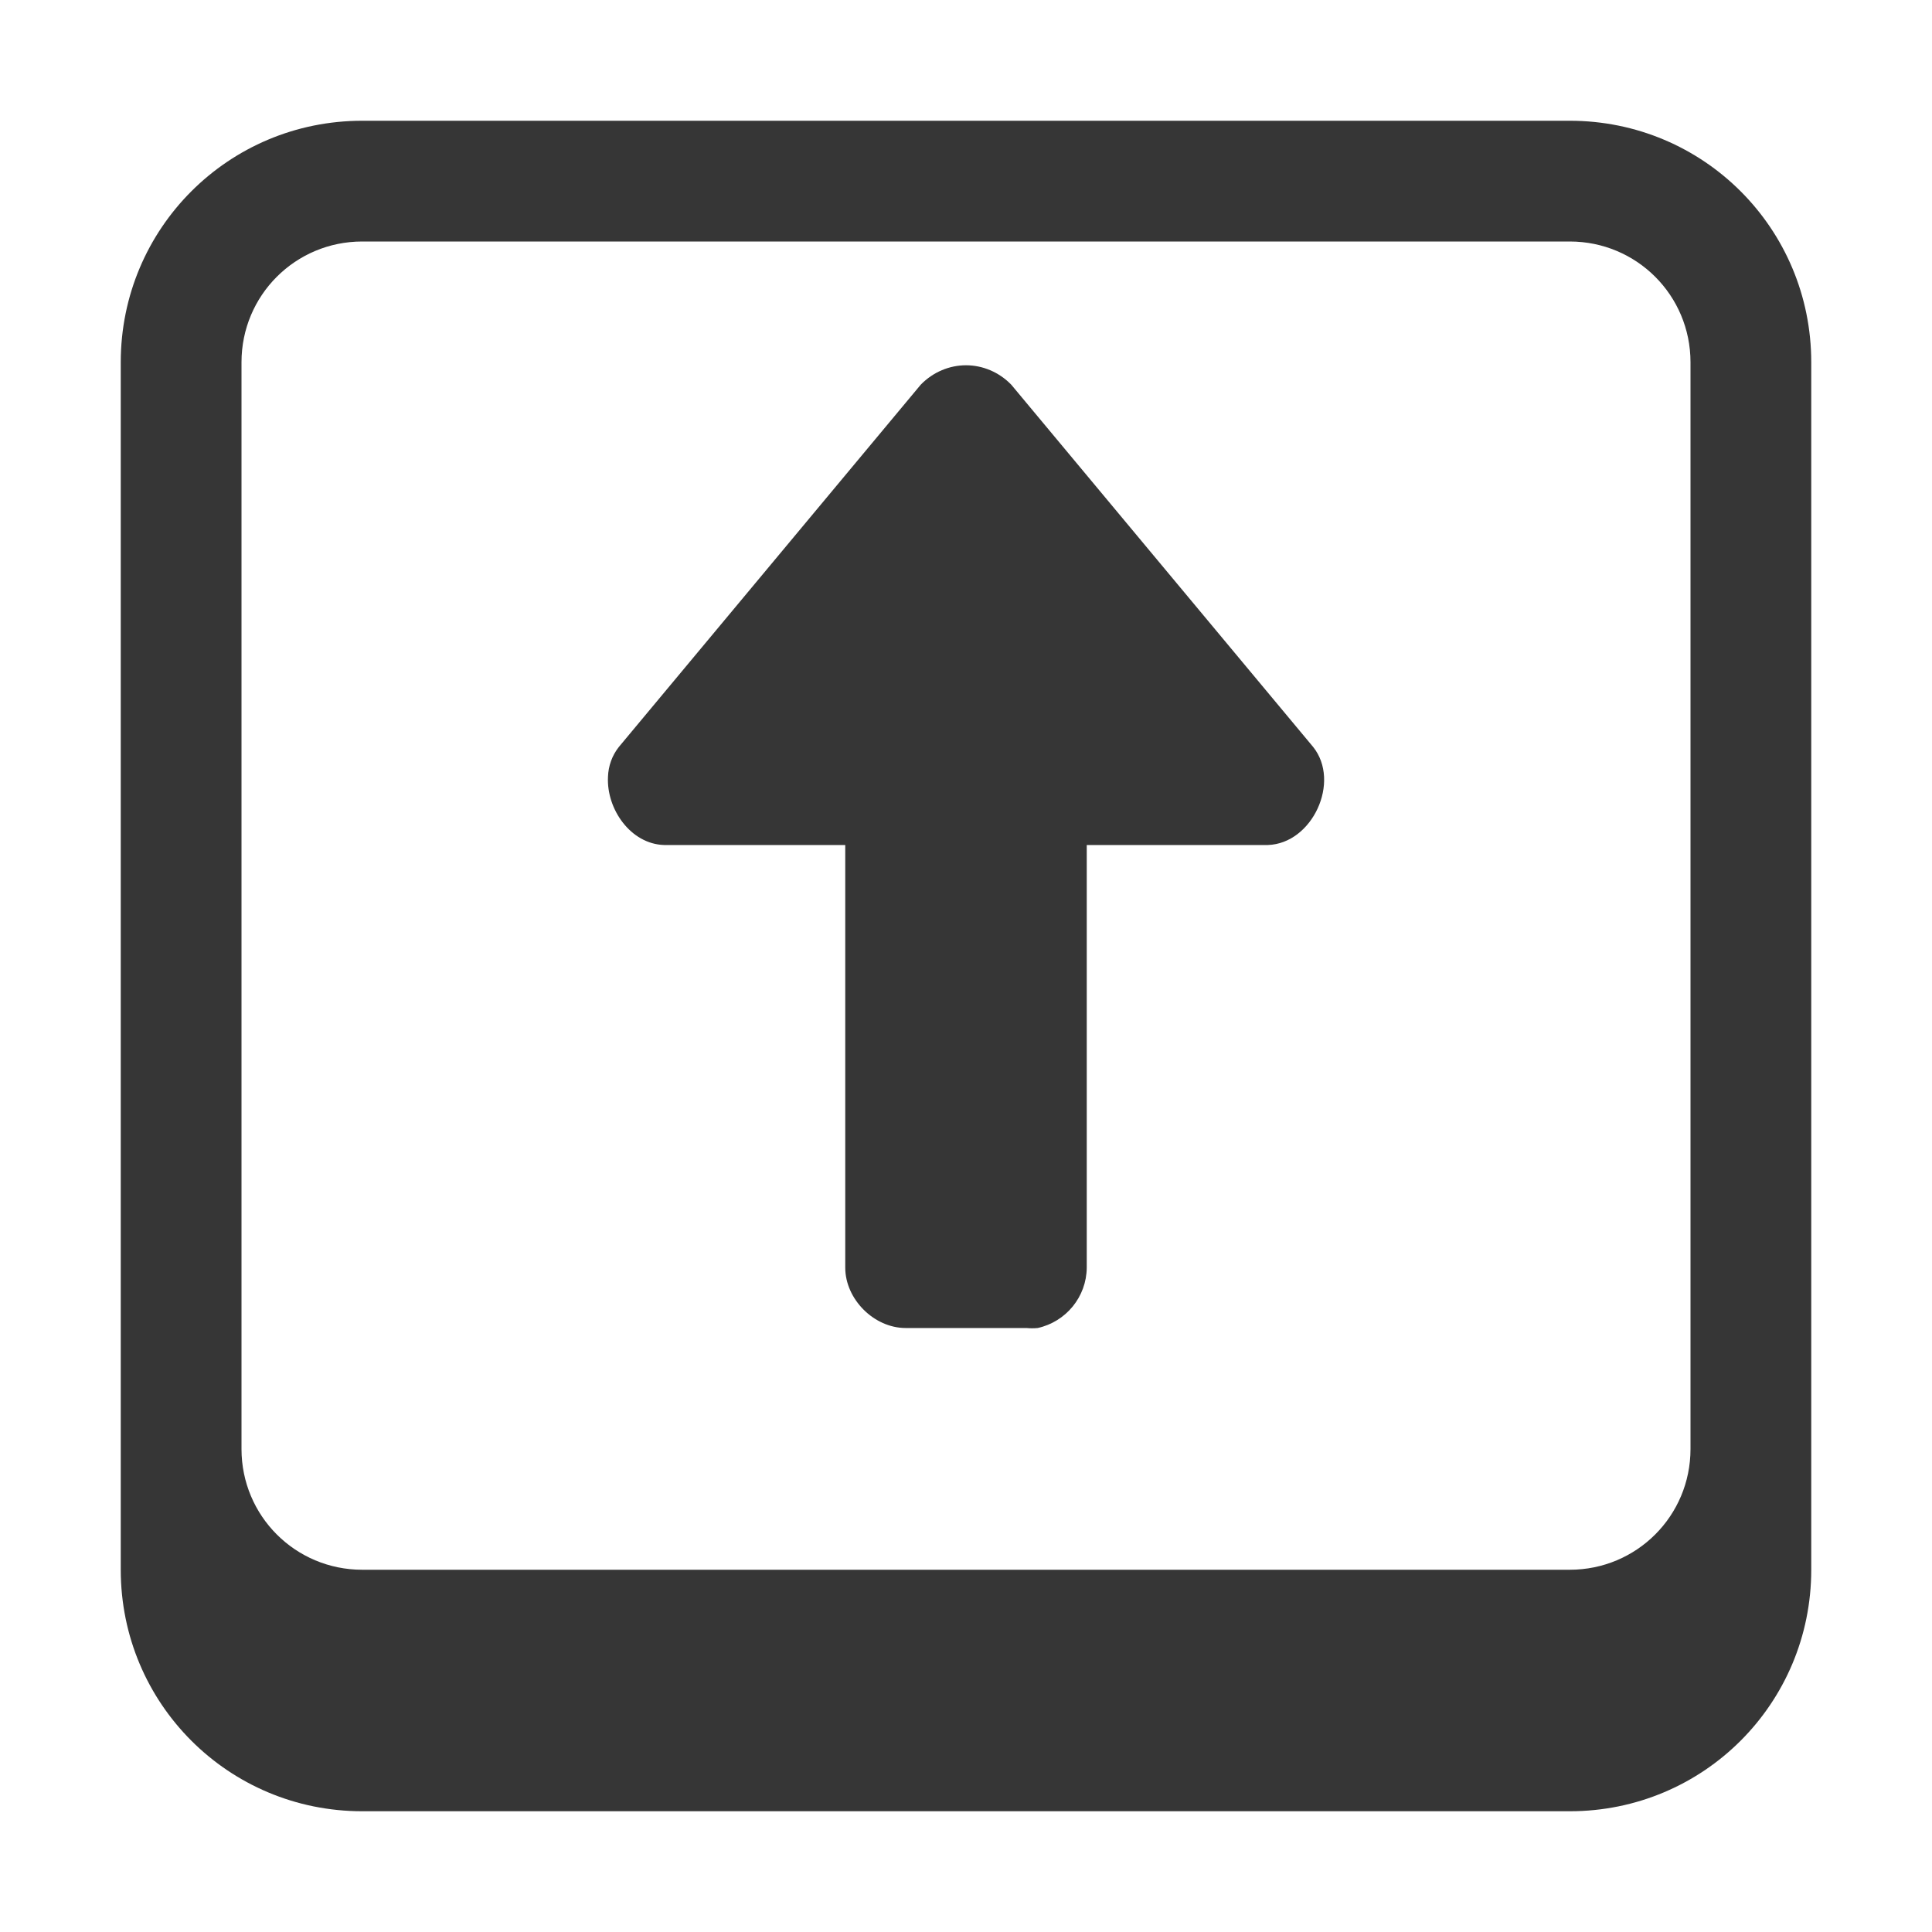 <?xml version="1.0" encoding="UTF-8" standalone="no"?>
<svg
   xmlns:dc="http://purl.org/dc/elements/1.1/"
   xmlns:cc="http://creativecommons.org/ns#"
   xmlns:rdf="http://www.w3.org/1999/02/22-rdf-syntax-ns#"
   xmlns:svg="http://www.w3.org/2000/svg"
   xmlns="http://www.w3.org/2000/svg"
   height="16"
   width="16"
   version="1.1"
   id="svg6">
  <defs
     id="defs10" />
  <path
     id="path2"
     d="M 3 1 C 1.892 1 1 1.892 1 3 L 1 13 C 1 14.108 1.892 15 3 15 L 13 15 C 14.108 15 15 14.108 15 13 L 15 3 C 15 1.892 14.108 1 13 1 L 3 1 z M 3 2 L 13 2 C 13.554 2 14 2.446 14 3 L 14 12 C 14 12.554 13.554 13 13 13 L 3 13 C 2.446 13 2 12.554 2 12 L 2 3 C 2 2.446 2.446 2 3 2 z M 8 3.025 C 7.864 3.025 7.728 3.08 7.625 3.186 L 5.125 6.186 C 5.069 6.257 5.038 6.343 5.035 6.434 C 5.022 6.701 5.223 6.99 5.5 6.998 L 7 6.998 L 7 10.498 C 7 10.759 7.238 10.998 7.5 10.998 L 8.5 10.998 C 8.531 11.001 8.562 11.001 8.594 10.998 C 8.829 10.946 8.998 10.739 9 10.498 L 9 6.998 L 10.5 6.998 C 10.869 6.986 11.105 6.474 10.875 6.186 L 8.375 3.186 C 8.272 3.08 8.136 3.025 8 3.025 z "
     style="opacity:1;fill:#363636;fill-opacity:1;marker:none" />
</svg>
